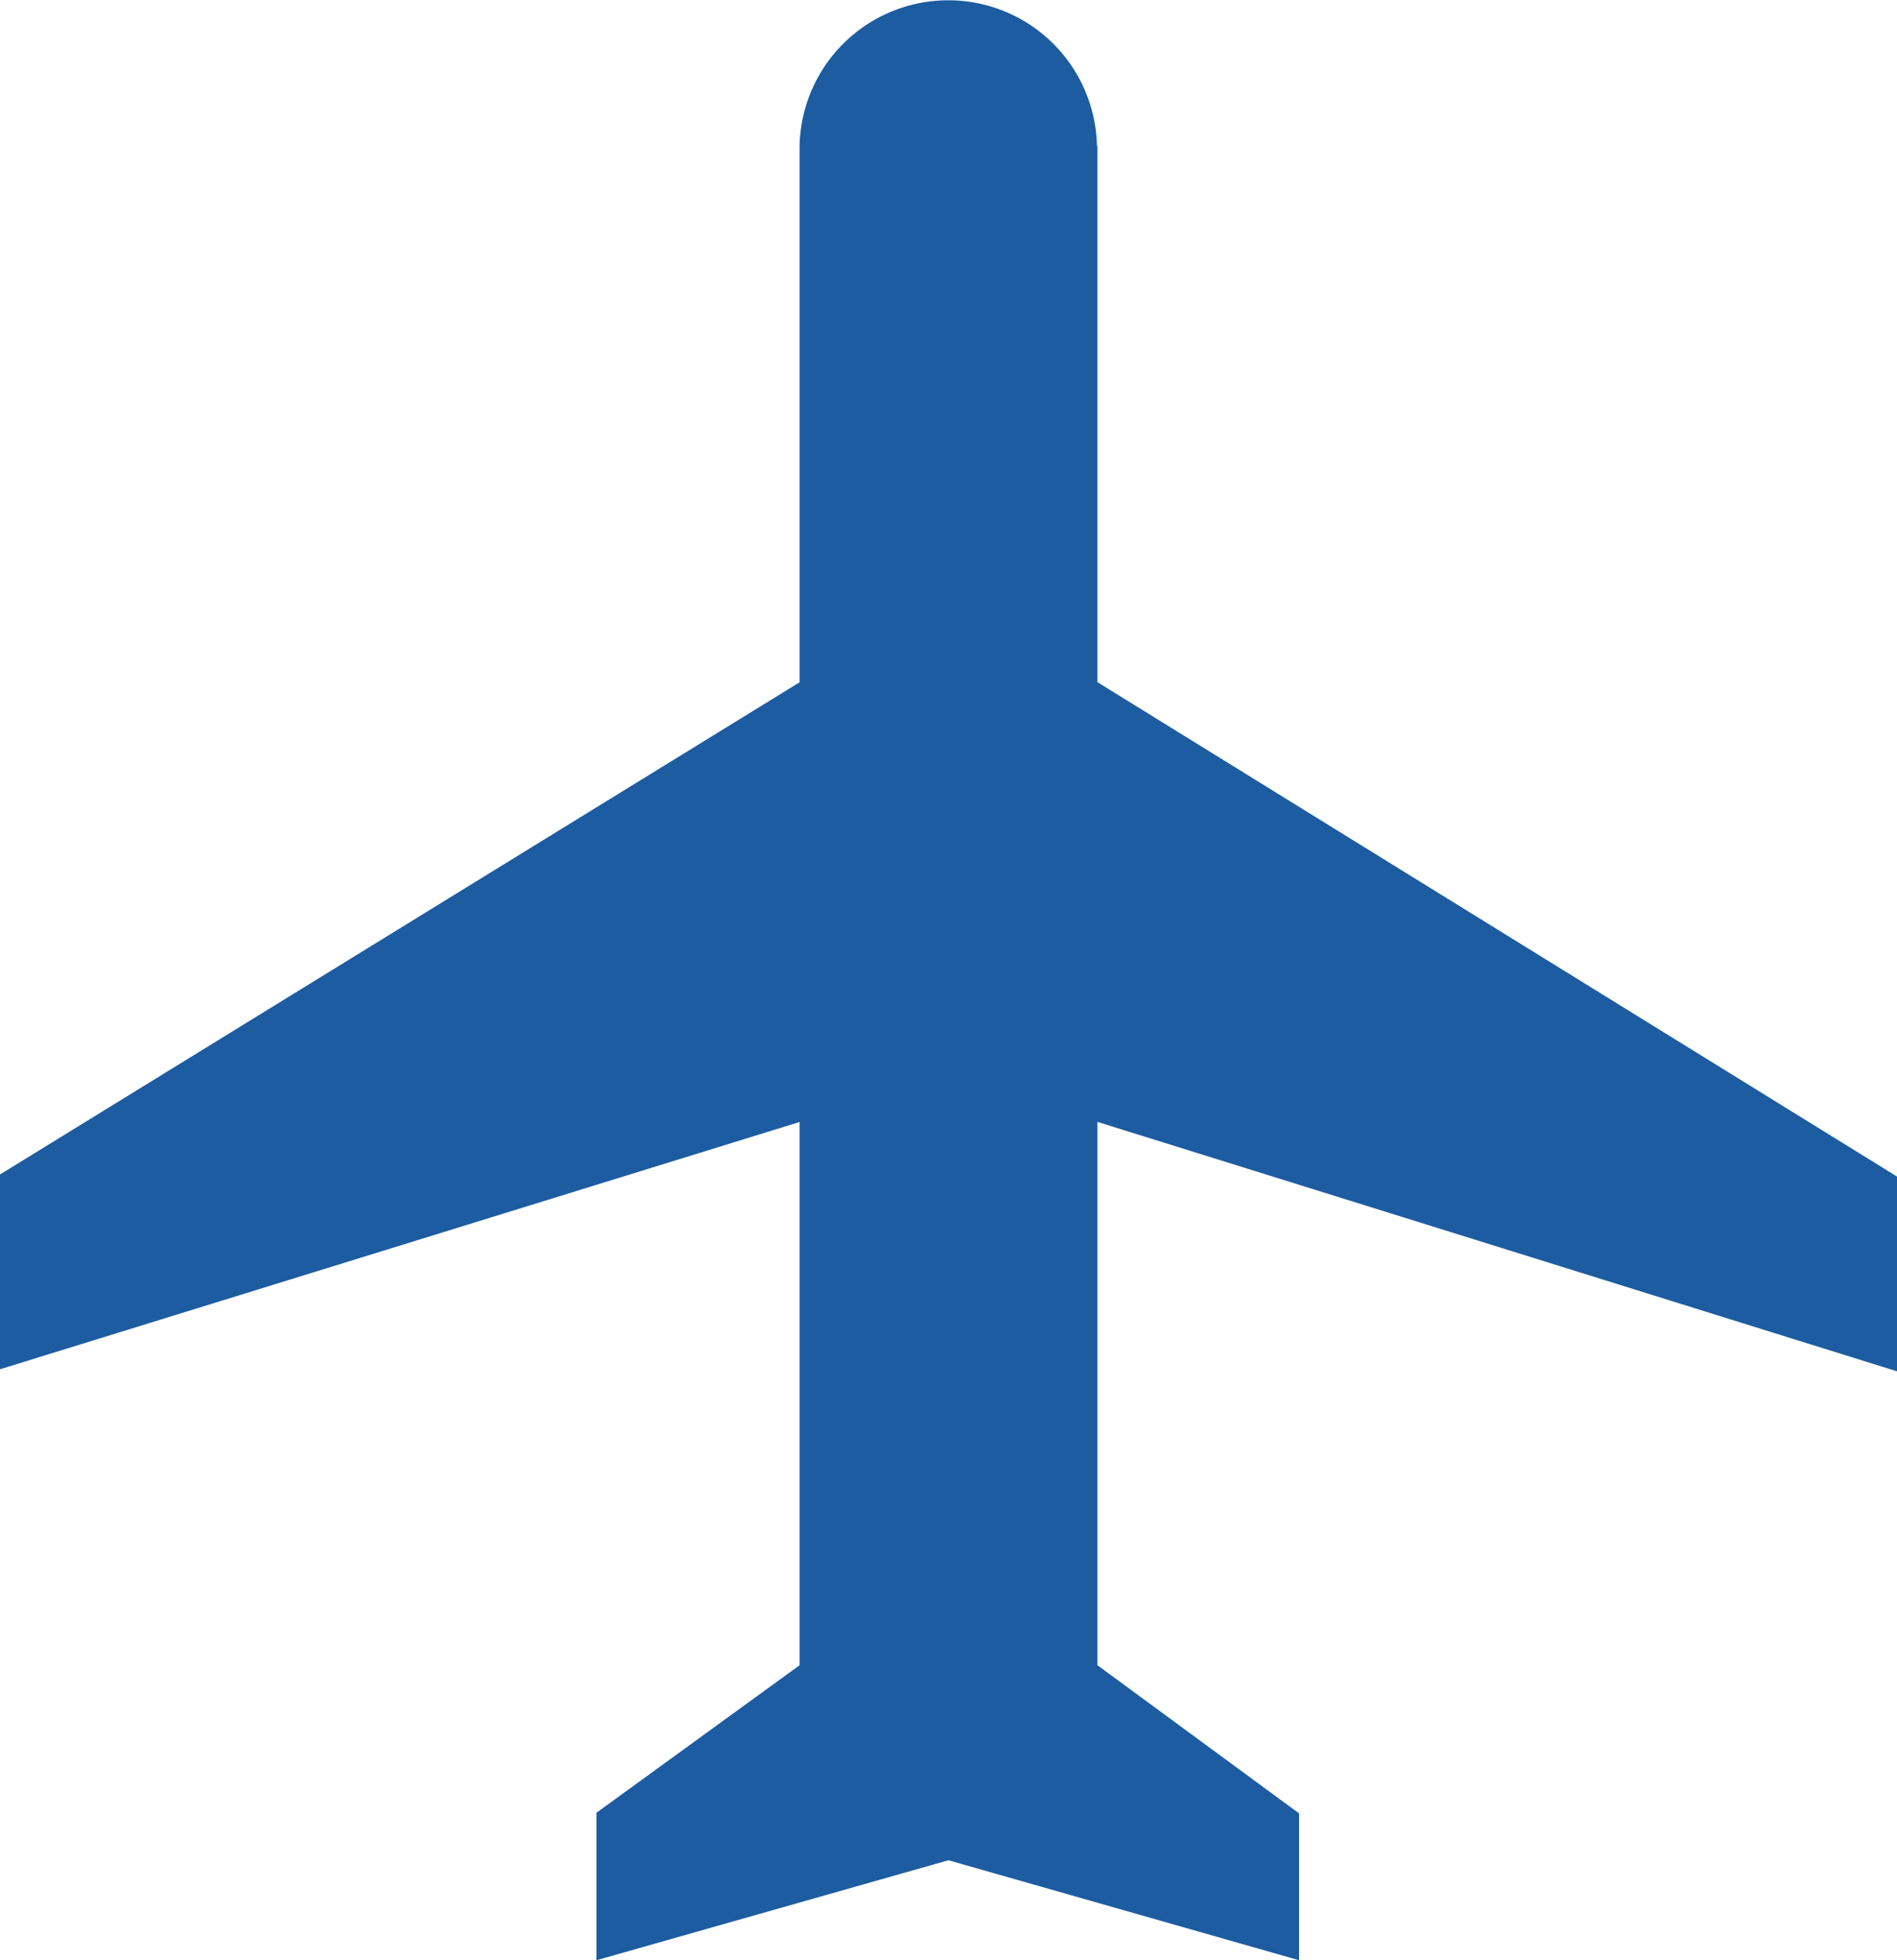 <?xml version="1.0" encoding="UTF-8"?>
<svg xmlns="http://www.w3.org/2000/svg" width="55.458" height="57.284" viewBox="0 0 55.458 57.284">
  <path id="Path_9" data-name="Path 9" d="M62.731,45.074V39.382L39.356,24.935V9.263h-.014a4.348,4.348,0,0,0-8.694,0V24.939L7.273,39.322v5.692l23.375-7.226V53.664l-5.938,4.31v4.31L35,59.362,45.25,62.284V57.992l-5.894-4.329V37.785Z" transform="translate(-7.273 -5)" fill="#1d5ca0"></path>
</svg>
